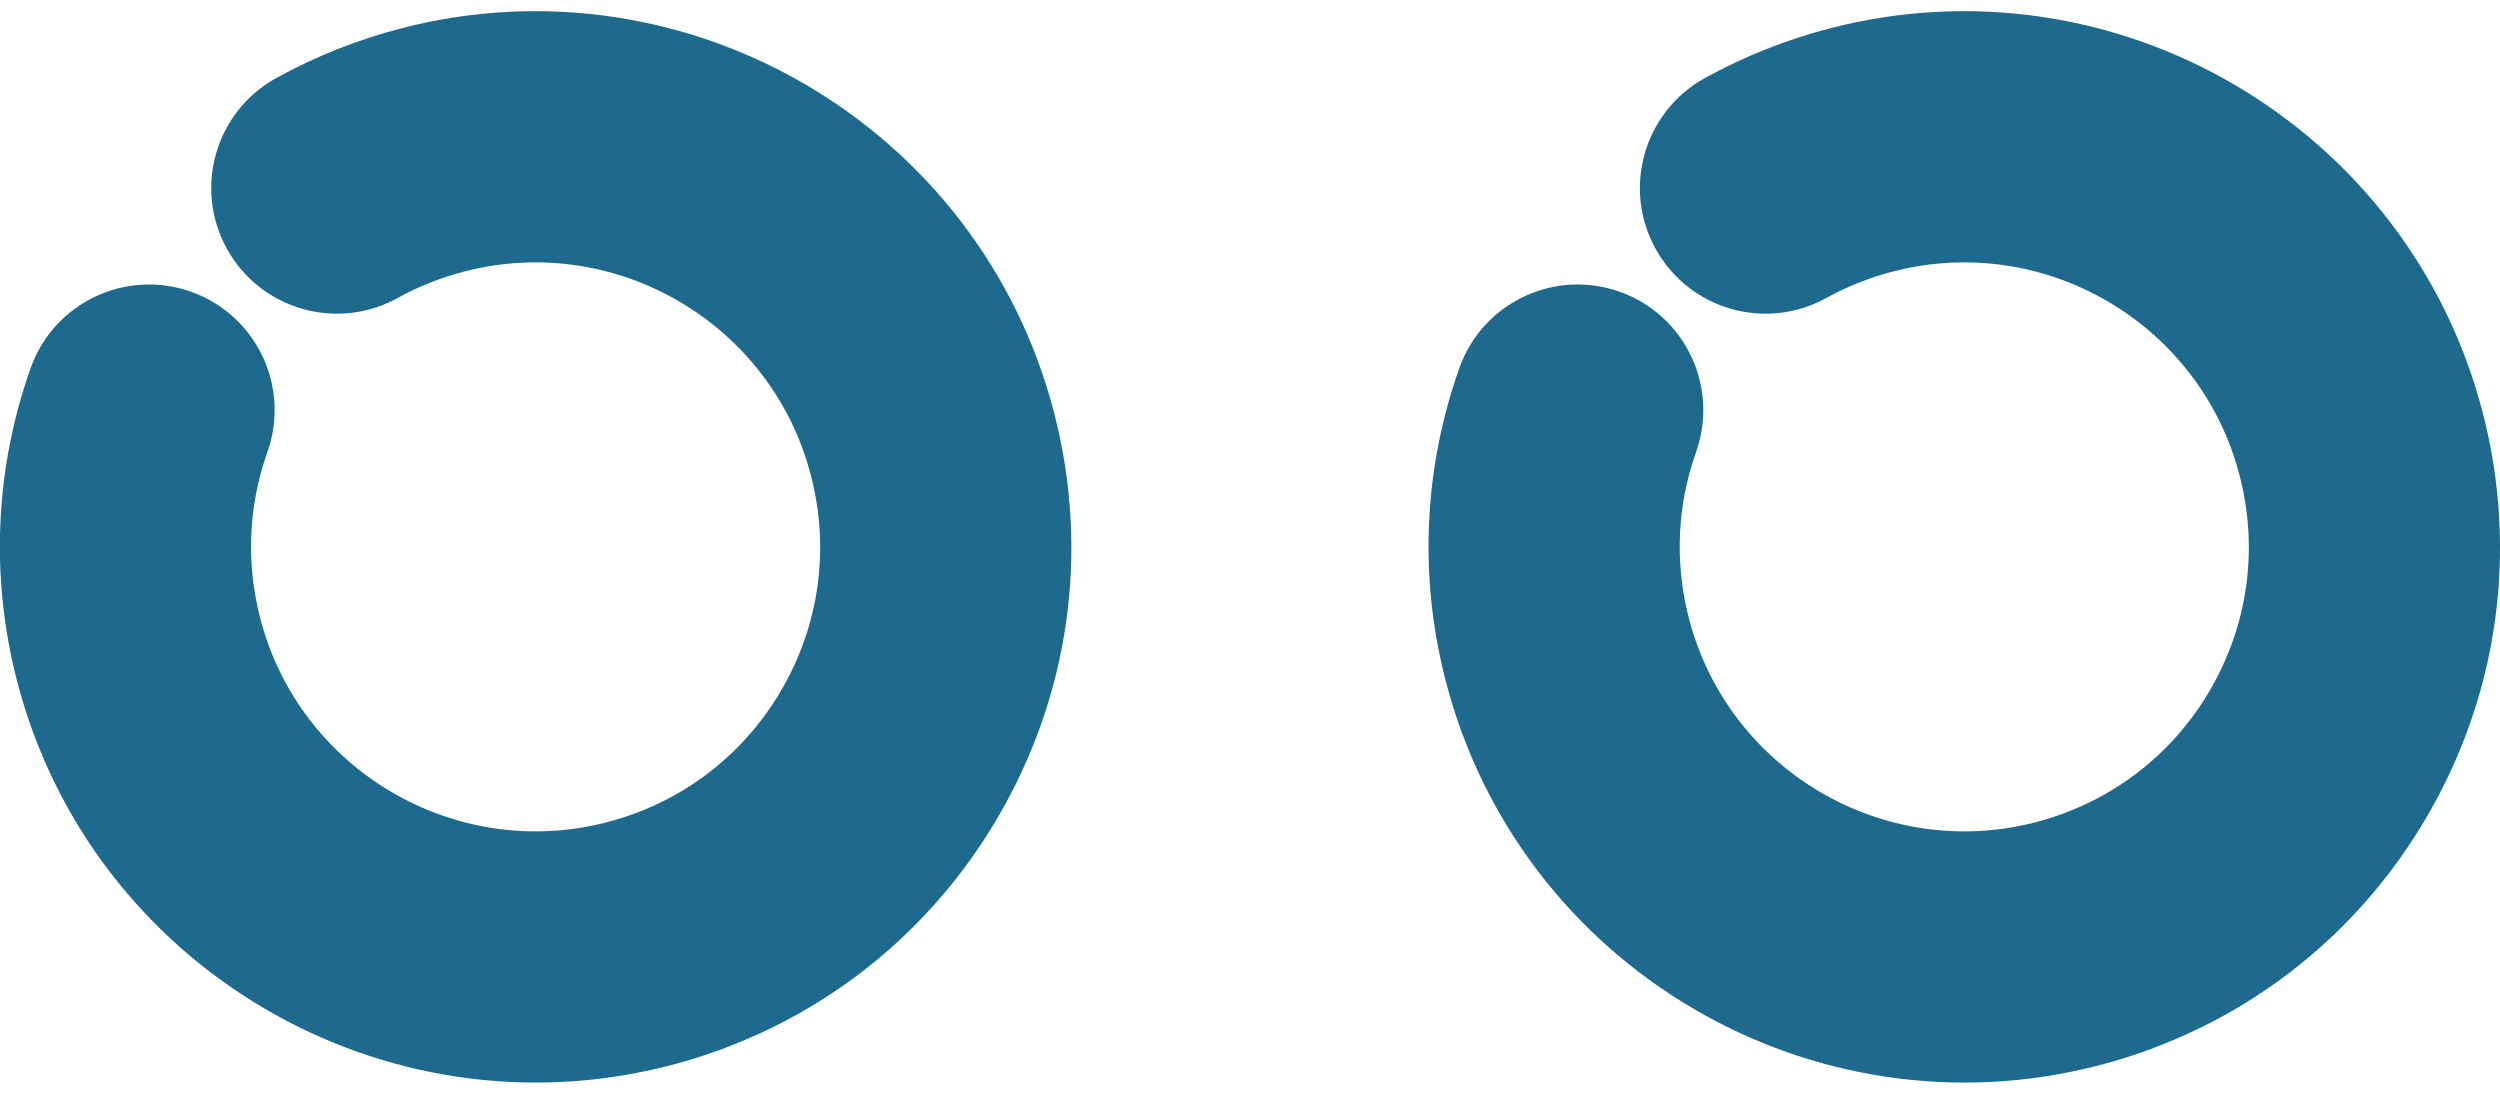 <svg xmlns="http://www.w3.org/2000/svg" width="112" height="49" viewBox="0 0 112 49" fill="none"><path d="M32.49 46.948C31.682 47.25 30.855 47.515 30.005 47.733C17.194 51.045 4.078 43.321 0.765 30.511C-0.441 25.854 -0.227 21.009 1.374 16.49C2.412 13.56 5.629 12.032 8.558 13.07C11.488 14.108 13.02 17.325 11.978 20.255C11.128 22.648 11.017 25.218 11.657 27.692C13.415 34.494 20.381 38.599 27.186 36.837C30.48 35.983 33.248 33.9 34.976 30.966C36.703 28.033 37.185 24.605 36.331 21.308C34.574 14.506 27.607 10.401 20.802 12.163C19.756 12.434 18.749 12.833 17.815 13.35C15.092 14.855 11.672 13.867 10.167 11.148C8.662 8.429 9.65 5.005 12.369 3.5C14.131 2.527 16.019 1.776 17.983 1.267C30.794 -2.046 43.91 5.679 47.223 18.489C48.828 24.693 47.92 31.154 44.669 36.676C41.861 41.444 37.591 45.021 32.486 46.944" fill="#1D6A8E"></path><path d="M96.494 46.948C95.686 47.25 94.859 47.515 94.009 47.733C81.198 51.045 68.082 43.321 64.769 30.511C63.562 25.854 63.777 21.009 65.378 16.49C66.416 13.56 69.633 12.032 72.562 13.07C75.492 14.108 77.024 17.325 75.982 20.255C75.132 22.648 75.021 25.218 75.661 27.692C77.418 34.494 84.385 38.599 91.19 36.837C94.484 35.983 97.252 33.9 98.98 30.966C100.707 28.033 101.189 24.605 100.335 21.308C98.578 14.506 91.611 10.401 84.806 12.163C83.76 12.434 82.753 12.833 81.819 13.35C79.096 14.855 75.676 13.867 74.171 11.148C72.666 8.429 73.654 5.005 76.373 3.5C78.135 2.527 80.023 1.776 81.987 1.267C94.798 -2.046 107.914 5.679 111.227 18.489C112.832 24.693 111.924 31.154 108.673 36.676C105.865 41.444 101.595 45.021 96.49 46.944" fill="#1D6A8E"></path></svg>